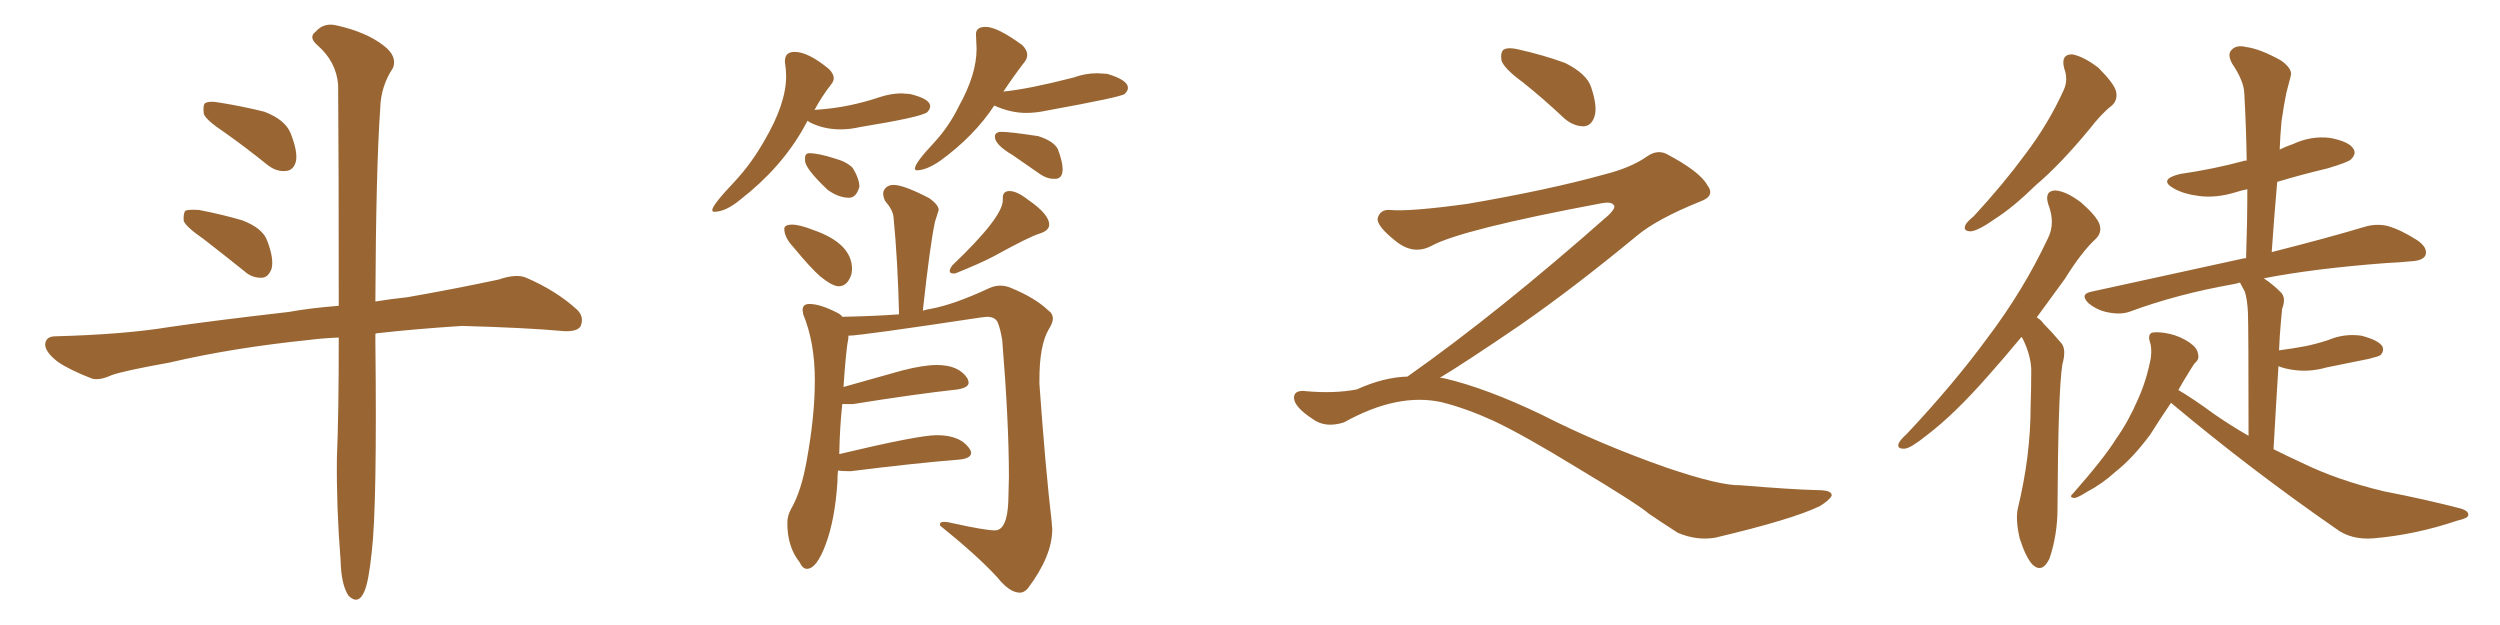 <svg xmlns="http://www.w3.org/2000/svg" xmlns:xlink="http://www.w3.org/1999/xlink" width="600" height="150"><path fill="#996633" padding="10" d="M53.91 31.79L53.91 31.79Q49.51 28.86 48.93 27.39L48.93 27.39Q48.63 25.34 49.22 24.76L49.22 24.76Q50.24 24.17 52.59 24.61L52.59 24.61Q58.15 25.49 63.43 26.81L63.43 26.81Q68.41 28.71 69.73 31.93L69.73 31.93Q71.48 36.33 71.04 38.67L71.04 38.67Q70.46 40.87 68.70 41.02L68.70 41.02Q66.36 41.31 64.16 39.55L64.16 39.55Q58.89 35.30 53.91 31.79ZM48.93 57.42L48.93 57.42Q44.68 54.49 44.09 53.03L44.09 53.03Q43.95 51.12 44.53 50.54L44.53 50.54Q45.41 50.24 47.75 50.39L47.75 50.39Q53.17 51.42 58.15 52.88L58.15 52.88Q63.13 54.79 64.16 57.86L64.16 57.86Q65.77 62.11 65.19 64.45L65.19 64.45Q64.45 66.50 62.99 66.65L62.99 66.65Q60.50 66.80 58.59 65.04L58.59 65.04Q53.47 60.94 48.93 57.42ZM81.30 81.01L81.30 81.01L81.30 81.01Q77.64 81.15 74.12 81.59L74.12 81.59Q55.66 83.50 40.72 87.01L40.72 87.01Q29.30 89.06 26.66 90.09L26.66 90.09Q23.73 91.41 21.97 90.82L21.97 90.82Q16.70 88.77 13.92 86.87L13.92 86.87Q10.84 84.52 10.84 82.62L10.84 82.62Q10.99 80.71 13.33 80.71L13.33 80.71Q29.74 80.27 40.43 78.52L40.43 78.52Q50.39 77.05 69.43 74.85L69.43 74.85Q74.12 73.97 81.30 73.39L81.30 73.39Q81.30 37.65 81.15 20.36L81.15 20.36Q80.71 14.79 76.17 10.84L76.17 10.84Q73.97 8.94 75.73 7.62L75.73 7.62Q77.78 5.27 81.01 6.15L81.01 6.15Q88.04 7.76 92.14 10.99L92.14 10.99Q95.36 13.48 94.34 16.26L94.34 16.26Q91.41 20.65 91.26 25.93L91.26 25.93Q90.23 40.58 90.09 72.36L90.09 72.36Q93.60 71.78 97.71 71.34L97.71 71.34Q108.69 69.43 119.68 67.09L119.68 67.09Q123.93 65.63 126.27 66.65L126.27 66.65Q133.45 69.73 138.43 74.27L138.43 74.27Q140.33 76.03 139.31 78.37L139.31 78.37Q138.28 79.83 134.33 79.39L134.33 79.39Q126.27 78.66 110.89 78.22L110.89 78.22Q99.46 78.96 90.53 79.98L90.53 79.98Q90.23 79.98 90.09 80.13L90.09 80.13Q90.09 80.86 90.09 81.88L90.09 81.88Q90.53 121.58 89.21 132.57L89.21 132.57Q88.48 139.60 87.45 141.94L87.45 141.94Q85.99 145.31 83.64 142.97L83.64 142.97Q81.88 140.33 81.74 134.47L81.74 134.47Q80.71 121.58 80.86 109.72L80.86 109.72Q81.30 99.61 81.30 81.01ZM201.27 68.70L201.27 68.70Q202.73 68.70 203.61 67.38Q204.49 66.06 204.49 64.60L204.49 64.60Q204.49 58.45 195.26 55.22L195.26 55.22Q191.89 53.91 190.14 53.91L190.14 53.91Q188.23 53.91 188.23 54.93L188.23 54.93Q188.23 56.98 190.43 59.33L190.43 59.33Q194.53 64.31 196.88 66.36L196.88 66.36Q199.80 68.70 201.27 68.70ZM228.81 65.63L229.25 65.63Q235.11 63.28 238.48 61.52L238.48 61.52Q246.97 56.84 249.39 56.10Q251.81 55.37 251.81 53.91L251.81 53.91Q251.81 51.42 246.68 47.90L246.68 47.90Q244.04 45.85 242.29 45.85L242.29 45.85Q240.67 45.85 240.67 47.46L240.67 47.46L240.67 48.05Q240.67 52.15 228.52 63.72L228.52 63.72Q227.93 64.60 227.93 65.04L227.93 65.04Q227.93 65.63 228.81 65.63L228.81 65.63ZM244.78 142.24L244.78 142.24Q245.80 142.24 246.68 141.21L246.68 141.21Q252.54 133.45 252.54 127.00L252.54 127.00L252.39 125.10Q250.93 112.65 249.46 92.14L249.46 92.14L249.46 91.11Q249.46 82.91 251.66 79.10L251.66 79.10Q252.69 77.49 252.69 76.46L252.69 76.46Q252.69 75.29 251.66 74.56L251.66 74.56Q248.44 71.48 242.72 69.14L242.72 69.14Q241.41 68.55 240.09 68.55L240.09 68.55Q238.77 68.55 237.45 69.14L237.45 69.14Q228.96 73.10 223.39 74.12L223.39 74.12Q222.36 74.27 221.48 74.56L221.48 74.56Q223.24 58.45 224.41 53.17L224.41 53.17L225.29 50.39Q225.29 49.22 223.10 47.61L223.10 47.61Q216.94 44.38 214.45 44.38L214.45 44.38Q213.28 44.38 212.62 45.04Q211.96 45.70 211.96 46.44L211.96 46.44Q211.96 47.17 212.40 48.19L212.40 48.19Q214.31 50.39 214.45 52.15L214.45 52.15Q215.48 62.84 215.77 75.44L215.77 75.44Q209.91 75.88 202.15 76.03L202.15 76.03Q201.71 75.44 201.12 75.15L201.12 75.15Q196.88 72.95 194.24 72.95L194.24 72.95Q192.63 72.95 192.63 74.41L192.63 74.41L192.77 75.44Q195.56 82.18 195.56 91.26L195.56 91.26Q195.56 99.76 193.65 110.30L193.65 110.30Q192.33 117.92 189.84 122.17L189.84 122.17Q188.96 123.78 188.96 125.54L188.96 125.54Q188.96 131.25 191.89 134.91L191.89 134.91Q192.63 136.52 193.65 136.52L193.65 136.52Q196.00 136.52 198.19 130.59Q200.39 124.66 200.98 115.72L200.98 115.72Q200.98 114.26 201.12 112.94L201.12 112.94Q202.15 113.09 204.20 113.09L204.20 113.09Q219.29 111.18 230.27 110.30L230.27 110.30Q233.06 110.01 233.06 108.69L233.06 108.69Q233.06 108.25 232.76 107.81L232.76 107.81Q230.57 104.44 224.85 104.44L224.85 104.44Q220.46 104.44 201.42 108.98L201.42 108.98Q201.56 102.25 202.15 96.97L202.15 96.97L204.79 96.97Q219.29 94.63 229.83 93.46L229.83 93.46Q232.47 93.02 232.47 91.85L232.47 91.85Q232.47 91.41 232.18 90.82L232.18 90.82Q230.13 87.60 224.85 87.60L224.85 87.60Q221.63 87.60 216.50 88.92L216.50 88.92L202.44 92.87Q203.03 83.94 203.61 81.15L203.61 81.15L203.61 80.57Q206.40 80.57 235.55 76.17L235.55 76.17L236.87 76.03Q238.92 76.03 239.50 77.49Q240.09 78.96 240.53 81.59L240.53 81.59Q242.14 101.22 242.14 114.55L242.14 114.55L241.99 120.41Q241.70 127.29 238.77 127.29L238.77 127.29Q236.43 127.29 228.52 125.54L228.52 125.54Q227.34 125.24 226.61 125.24L226.61 125.24Q225.59 125.24 225.59 125.83L225.59 125.83L225.59 126.12Q234.52 133.30 239.36 138.57L239.36 138.57Q242.29 142.24 244.78 142.24ZM171.39 50.83L171.39 50.83Q174.17 50.83 177.69 47.90L177.69 47.90Q187.50 40.28 192.92 30.62L192.92 30.62L193.80 29.00Q193.95 29.00 194.24 29.30L194.24 29.30Q197.61 31.05 201.71 31.05L201.71 31.05Q204.05 31.05 206.54 30.47L206.54 30.47Q220.90 28.13 222.51 26.95L222.51 26.95Q223.24 26.22 223.24 25.49L223.24 25.49Q223.24 23.73 218.41 22.56L218.41 22.56L216.36 22.41Q213.72 22.41 210.72 23.44Q207.71 24.46 203.91 25.27Q200.10 26.07 195.56 26.37L195.56 26.37Q195.41 26.37 195.41 26.51L195.41 26.51Q197.31 23.00 199.51 20.21L199.51 20.21Q200.10 19.48 200.10 18.75L200.10 18.75Q200.10 17.72 198.93 16.55L198.93 16.55Q193.95 12.45 190.72 12.45L190.72 12.45Q188.38 12.45 188.38 14.65L188.38 14.65L188.38 14.94Q188.67 16.70 188.67 18.31L188.67 18.31Q188.67 24.90 183.40 33.84L183.40 33.84Q180.32 39.26 176.37 43.51L176.37 43.51Q170.95 49.22 170.95 50.39L170.95 50.39Q170.95 50.83 171.39 50.83ZM203.76 47.46L203.76 47.46Q205.52 47.46 206.25 44.82L206.25 44.82Q206.25 42.92 204.64 40.28L204.64 40.28Q203.17 38.82 200.54 38.09L200.54 38.09Q196.44 36.77 194.24 36.77L194.24 36.77Q193.21 36.77 193.21 37.94L193.21 37.94L193.21 38.53Q193.21 40.43 198.63 45.56L198.63 45.56Q201.27 47.46 203.76 47.46ZM220.02 40.87L220.02 40.87Q222.36 40.87 225.73 38.53L225.73 38.53Q233.79 32.67 238.62 25.34L238.62 25.34Q242.58 27.10 246.24 27.10L246.24 27.10Q248.73 27.10 251.37 26.51L251.37 26.51Q269.09 23.29 269.90 22.56Q270.70 21.83 270.70 21.09L270.70 21.09Q270.70 19.19 265.72 17.72L265.72 17.72L263.38 17.58Q260.45 17.58 257.67 18.60L257.67 18.60Q246.83 21.39 240.82 21.97L240.82 21.97Q243.46 18.02 245.95 14.79L245.95 14.79Q246.53 14.06 246.53 13.18L246.53 13.18Q246.53 12.01 245.36 10.84L245.36 10.84Q239.36 6.45 236.57 6.45L236.57 6.45Q234.23 6.45 234.23 8.20L234.23 8.20L234.38 11.72Q234.38 17.87 230.13 25.49L230.13 25.49Q227.78 30.32 224.27 34.13L224.27 34.13Q219.58 39.11 219.58 40.43L219.58 40.43Q219.58 40.87 220.02 40.87ZM252.83 42.92L253.42 42.92Q255.03 42.77 255.03 40.58L255.03 40.58Q255.03 38.82 253.86 35.74L253.86 35.74Q252.83 33.84 249.17 32.67L249.17 32.67Q242.43 31.64 240.38 31.64L240.38 31.64Q238.77 31.64 238.77 32.81L238.77 32.81Q238.77 34.72 243.02 37.21L243.02 37.21L249.76 41.89Q251.37 42.92 252.83 42.92L252.83 42.92ZM365.33 19.63L365.33 19.63Q360.94 16.41 360.35 14.50L360.35 14.50Q360.06 12.45 360.94 11.87L360.94 11.87Q362.11 11.28 364.45 11.87L364.45 11.87Q370.31 13.18 375.59 15.09L375.59 15.09Q380.86 17.72 381.88 20.95L381.88 20.95Q383.50 25.78 382.62 28.13L382.62 28.13Q381.88 30.18 380.13 30.32L380.13 30.32Q377.64 30.32 375.44 28.42L375.44 28.42Q370.31 23.58 365.33 19.63ZM337.79 90.38L337.79 90.38L337.79 90.38Q359.62 75 386.13 51.56L386.13 51.56Q387.89 49.80 387.30 49.22L387.30 49.22Q386.72 48.34 384.38 48.78L384.38 48.78Q350.68 55.08 343.51 59.03L343.51 59.03Q339.26 61.23 335.16 58.01L335.16 58.01Q330.47 54.35 330.62 52.44L330.62 52.44Q331.20 50.24 333.54 50.39L333.54 50.39Q338.38 50.83 352.15 48.93L352.15 48.93Q371.78 45.56 384.96 41.89L384.96 41.89Q391.41 40.28 395.36 37.50L395.36 37.50Q397.71 35.89 399.90 36.91L399.90 36.91Q407.96 41.16 409.72 44.38L409.72 44.38Q411.77 47.02 408.11 48.34L408.11 48.34Q397.56 52.59 392.72 56.69L392.72 56.69Q377.64 69.14 364.75 78.08L364.75 78.08Q351.42 87.16 345.56 90.67L345.56 90.67Q346.14 90.67 346.73 90.82L346.73 90.82Q356.69 93.16 369.87 99.46L369.87 99.46Q383.64 106.49 399.90 112.21L399.90 112.21Q412.79 116.60 417.77 116.46L417.77 116.46Q429.93 117.48 436.23 117.63L436.23 117.63Q439.75 117.63 439.60 118.95L439.60 118.95Q439.16 119.97 436.82 121.44L436.82 121.44Q430.22 124.66 411.62 129.05L411.62 129.05Q407.23 129.79 402.69 127.88L402.69 127.88Q398.58 125.24 395.80 123.34L395.80 123.34Q392.87 120.85 378.66 112.35L378.66 112.35Q365.77 104.44 358.30 100.93L358.30 100.93Q351.86 98.00 346.00 96.53L346.00 96.53Q335.45 94.19 322.56 101.37L322.56 101.37Q318.02 102.83 314.94 100.49L314.94 100.49Q310.69 97.71 310.55 95.51L310.55 95.51Q310.55 93.46 313.62 93.90L313.62 93.90Q320.36 94.48 325.63 93.46L325.63 93.46Q332.08 90.53 337.79 90.38ZM495.41 16.41L495.41 16.41Q494.53 13.04 497.31 13.04L497.31 13.04Q499.95 13.48 503.61 16.26L503.61 16.26Q507.42 20.07 507.86 21.97L507.86 21.97Q508.30 24.02 506.84 25.34L506.84 25.34Q504.49 27.10 501.42 31.05L501.42 31.05Q494.53 39.40 488.67 44.38L488.67 44.38Q483.11 49.80 478.71 52.59L478.71 52.59Q474.76 55.37 473.00 55.52L473.00 55.52Q471.09 55.52 471.68 54.05L471.68 54.05Q471.97 53.32 473.73 51.86L473.73 51.86Q480.76 44.24 486.04 37.06L486.04 37.06Q491.60 29.74 495.26 21.68L495.26 21.68Q496.44 19.19 495.41 16.41ZM485.16 80.86L485.16 80.86Q480.91 85.99 477.25 90.09L477.25 90.09Q469.04 99.46 462.45 104.44L462.45 104.44Q458.64 107.52 457.18 107.67L457.18 107.67Q455.13 107.81 455.71 106.35L455.71 106.35Q456.15 105.47 457.62 104.15L457.62 104.15Q468.90 92.14 476.95 81.15L476.95 81.15Q485.60 69.73 491.46 57.28L491.46 57.28Q493.36 53.61 491.60 49.07L491.60 49.07Q490.58 45.85 493.21 45.70L493.21 45.70Q495.85 45.85 499.51 48.63L499.51 48.63Q503.32 52.00 503.91 53.91L503.91 53.91Q504.49 55.81 503.03 57.28L503.03 57.28Q499.66 60.35 495.56 66.94L495.56 66.94Q492.04 71.78 488.82 76.17L488.82 76.17Q489.84 76.76 490.43 77.64L490.43 77.64Q492.33 79.54 494.68 82.32L494.68 82.32Q496.00 83.79 494.97 87.45L494.97 87.45Q493.95 93.75 493.80 122.02L493.80 122.02Q493.80 128.32 491.89 134.03L491.89 134.03Q490.14 137.70 487.79 135.50L487.79 135.50Q486.18 133.74 484.72 129.20L484.72 129.20Q483.69 124.66 484.28 122.02L484.28 122.02Q487.35 109.42 487.35 97.41L487.35 97.41Q487.50 93.16 487.50 88.62L487.50 88.62Q487.35 85.25 485.60 81.59L485.60 81.59Q485.30 81.01 485.16 80.86ZM521.04 96.68L521.04 96.68L521.04 96.68Q517.97 101.22 516.06 104.30L516.06 104.30Q511.82 110.01 507.71 113.23L507.71 113.23Q504.49 116.16 500.83 118.07L500.83 118.07Q498.78 119.38 497.90 119.53L497.90 119.53Q496.44 119.38 497.46 118.51L497.46 118.51Q505.08 109.86 507.86 105.32L507.86 105.32Q510.79 101.22 513.13 95.80L513.13 95.80Q515.19 91.26 516.21 85.84L516.21 85.84Q516.50 83.35 515.92 81.88L515.92 81.88Q515.48 80.27 516.50 79.83L516.50 79.83Q517.97 79.54 520.75 80.13L520.75 80.13Q523.24 80.71 525.44 82.18L525.44 82.18Q527.34 83.50 527.49 84.81L527.49 84.81Q527.93 86.13 526.90 87.01L526.90 87.01Q526.46 87.45 525.59 88.92L525.59 88.92Q524.12 91.26 522.80 93.60L522.80 93.60Q526.32 95.65 531.30 99.32L531.30 99.32Q535.55 102.25 539.65 104.59L539.65 104.59Q539.65 78.22 539.50 75L539.50 75Q539.36 71.92 538.77 70.02L538.77 70.02Q538.18 68.85 537.60 67.82L537.60 67.82Q536.57 68.12 535.69 68.26L535.69 68.26Q522.51 70.61 511.38 74.71L511.38 74.71Q509.18 75.59 506.10 75L506.10 75Q503.47 74.56 501.27 72.80L501.27 72.80Q499.07 70.61 501.86 70.02L501.86 70.02Q521.34 65.77 538.04 62.11L538.04 62.11Q538.48 61.96 539.06 61.96L539.06 61.96Q539.36 53.32 539.36 45.41L539.36 45.41Q537.89 45.70 536.57 46.14L536.57 46.14Q531.74 47.61 527.64 47.02L527.64 47.02Q524.12 46.58 521.78 45.26L521.78 45.26Q517.82 43.07 523.24 41.75L523.24 41.75Q531.30 40.58 538.33 38.67L538.33 38.67Q538.62 38.53 539.21 38.53L539.21 38.53Q539.06 29.88 538.62 22.27L538.62 22.27Q538.48 19.34 535.69 15.23L535.69 15.23Q534.52 13.04 535.55 12.01L535.55 12.01Q536.72 10.69 539.06 11.28L539.06 11.28Q542.43 11.72 547.41 14.50L547.41 14.50Q550.34 16.55 549.76 18.31L549.76 18.31Q549.32 19.92 548.73 22.27L548.73 22.27Q548.14 25.05 547.56 29.15L547.56 29.15Q547.27 32.37 547.12 35.89L547.12 35.89Q548.58 35.16 550.34 34.57L550.34 34.57Q554.74 32.52 559.28 33.11L559.28 33.11Q563.82 33.98 564.84 35.74L564.84 35.74Q565.58 36.91 564.26 38.23L564.26 38.23Q563.53 38.96 558.54 40.43L558.54 40.43Q552.39 41.89 546.53 43.65L546.53 43.65Q545.80 52.00 545.21 60.50L545.21 60.50Q558.54 57.13 567.33 54.49L567.33 54.49Q570.12 53.61 572.90 54.20L572.90 54.20Q576.12 55.08 580.22 57.71L580.22 57.71Q582.71 59.47 582.13 61.23L582.13 61.23Q581.54 62.55 578.76 62.70L578.76 62.70Q575.98 62.99 572.75 63.13L572.75 63.13Q555.32 64.45 543.31 66.80L543.31 66.80Q545.51 68.26 547.41 70.17L547.41 70.17Q548.73 71.48 547.71 74.12L547.71 74.12Q547.56 75.44 547.41 77.34L547.41 77.34Q547.12 80.42 546.97 84.08L546.97 84.08Q550.34 83.64 553.42 83.06L553.42 83.06Q556.20 82.47 558.84 81.59L558.84 81.59Q562.65 79.98 566.75 80.57L566.75 80.57Q570.70 81.59 571.73 83.06L571.73 83.06Q572.31 84.23 571.29 85.25L571.29 85.25Q570.85 85.55 568.51 86.13L568.51 86.13Q563.38 87.16 558.40 88.18L558.40 88.18Q554.30 89.36 550.34 88.77L550.34 88.77Q548.29 88.48 546.83 87.89L546.83 87.89Q546.24 97.12 545.65 107.81L545.65 107.81Q549.17 109.57 552.39 111.04L552.39 111.04Q561.04 115.28 572.17 117.92L572.17 117.92Q581.98 119.82 590.48 122.02L590.48 122.02Q592.53 122.61 592.38 123.63L592.38 123.63Q592.38 124.37 589.75 124.95L589.75 124.95Q579.79 128.32 569.68 129.20L569.68 129.20Q564.26 129.64 560.60 126.86L560.60 126.86Q540.09 112.65 521.04 96.68Z"/></svg>
